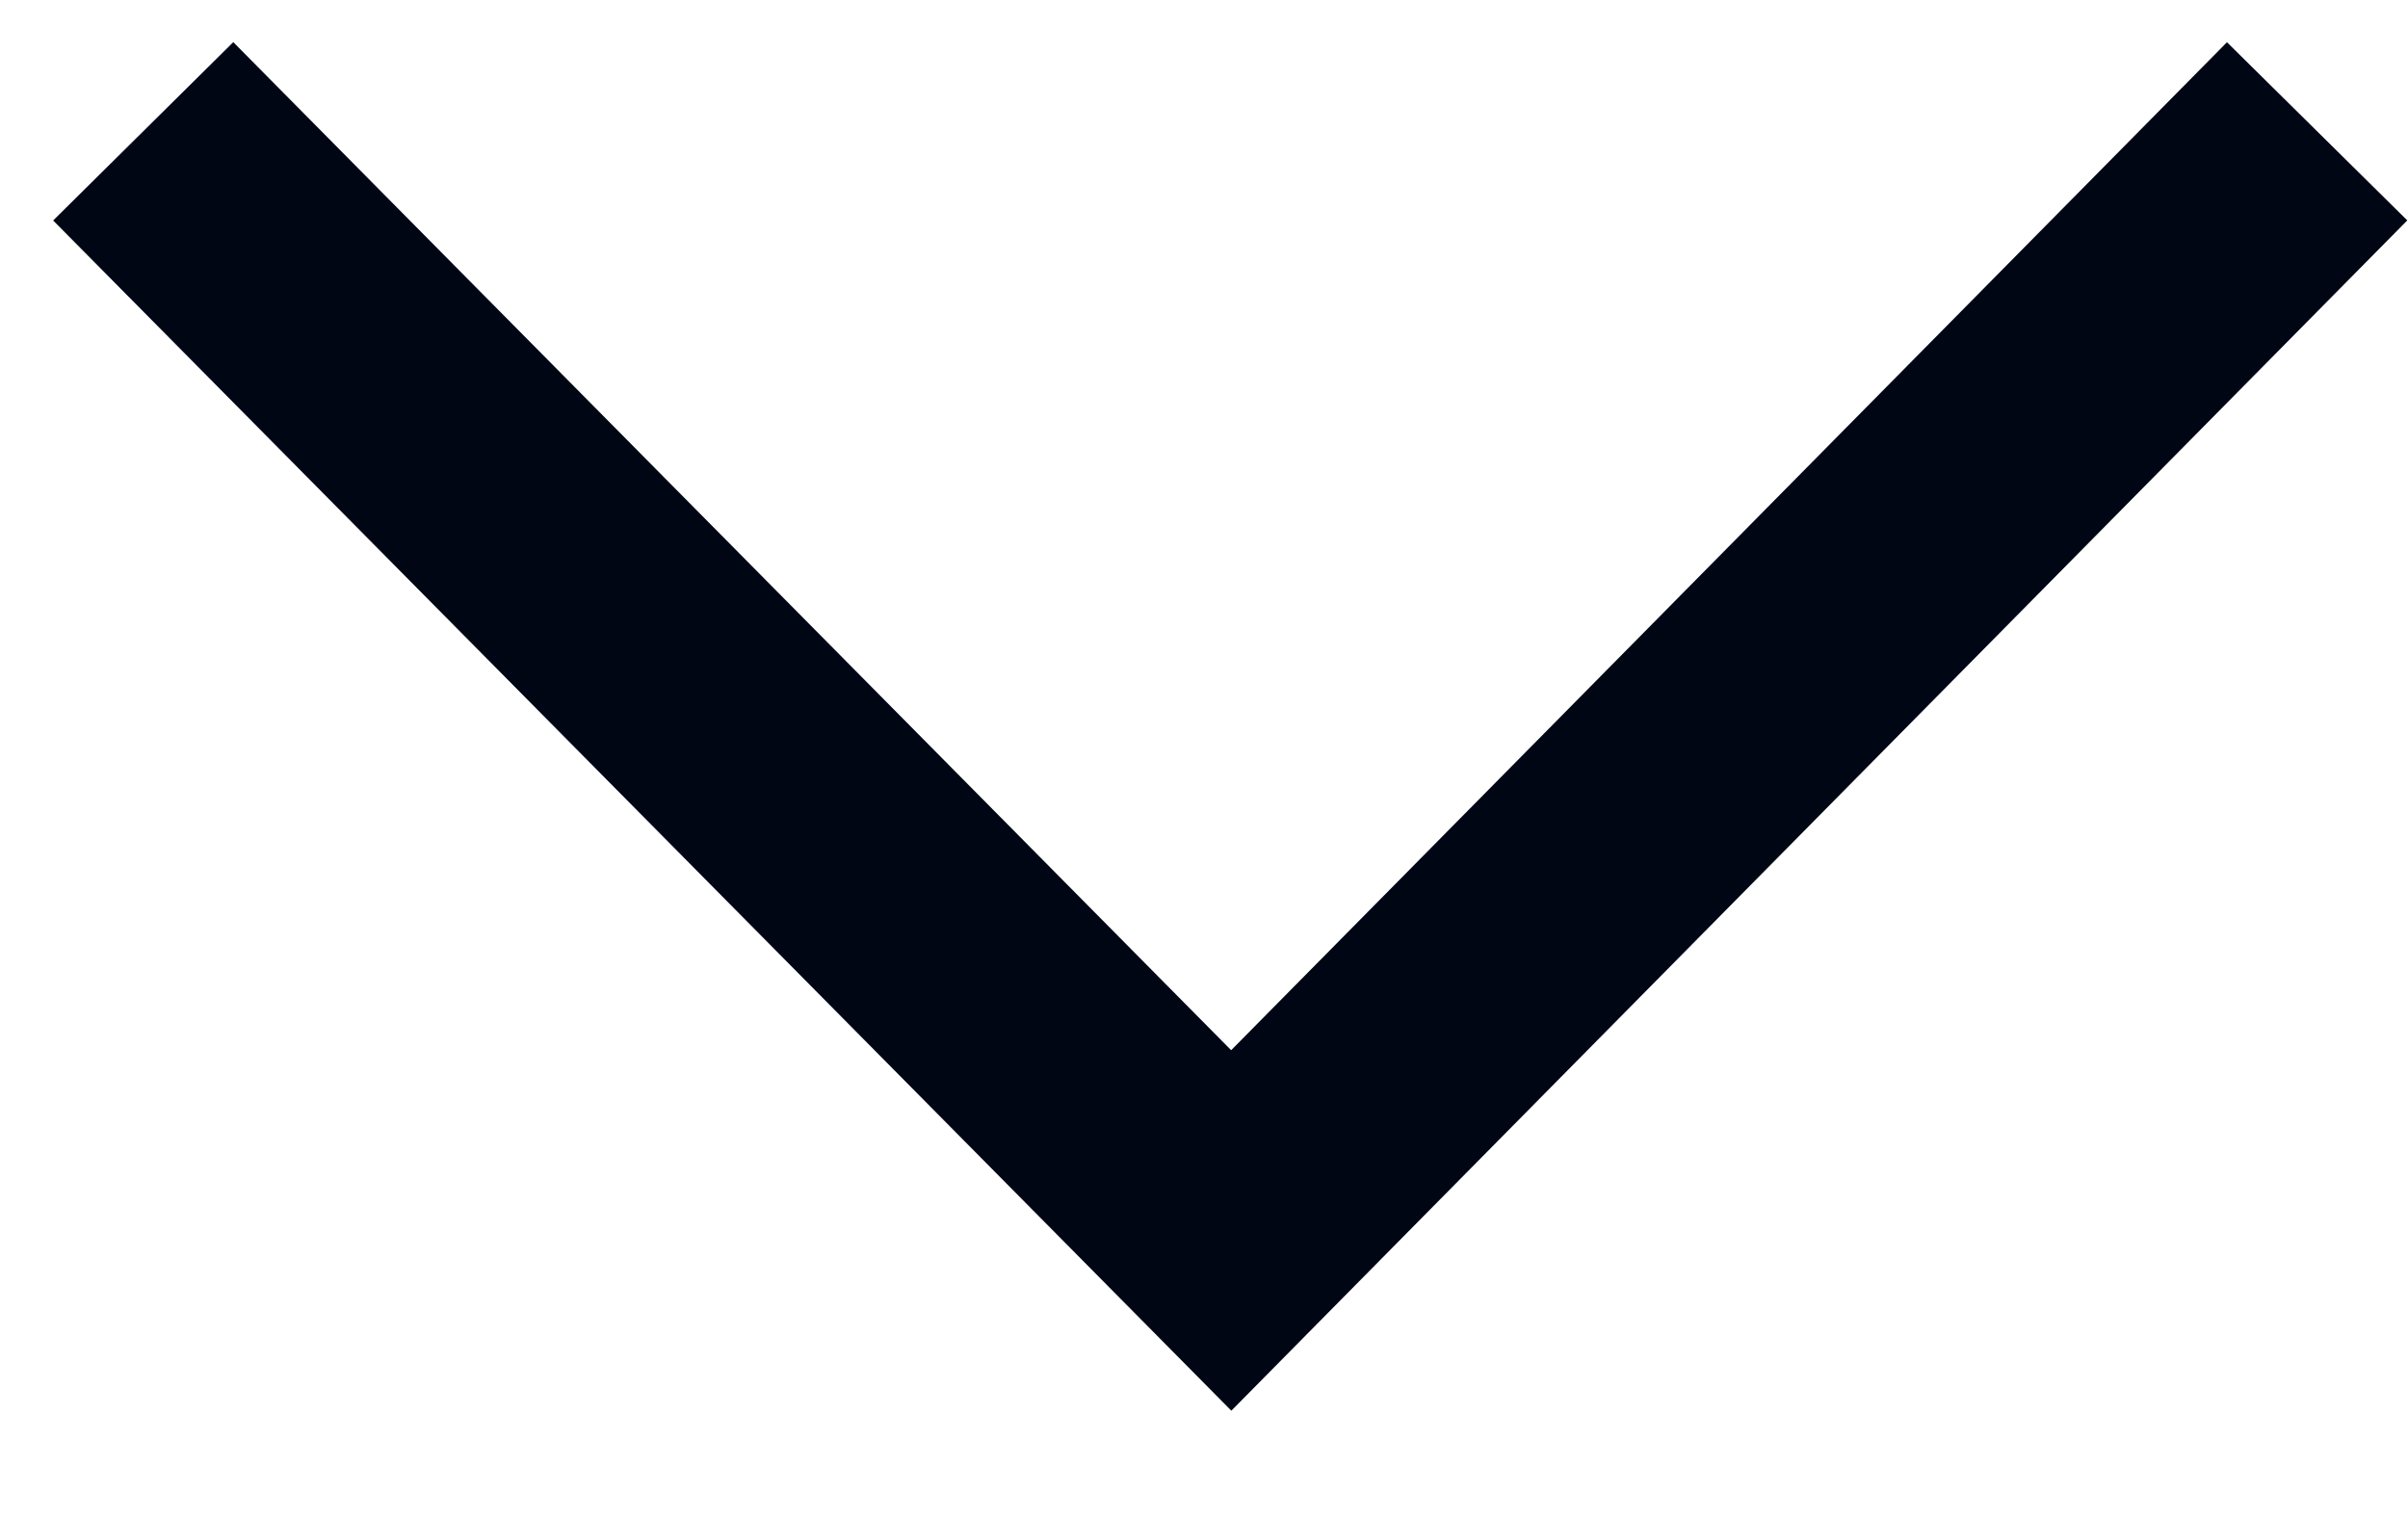 <svg width="19" height="12" viewBox="0 0 19 12" fill="none" xmlns="http://www.w3.org/2000/svg"><path d="M1.13 1.036l8.585 8.672 8.568-8.672" stroke="#010615" stroke-width="2" stroke-miterlimit="10"/></svg>